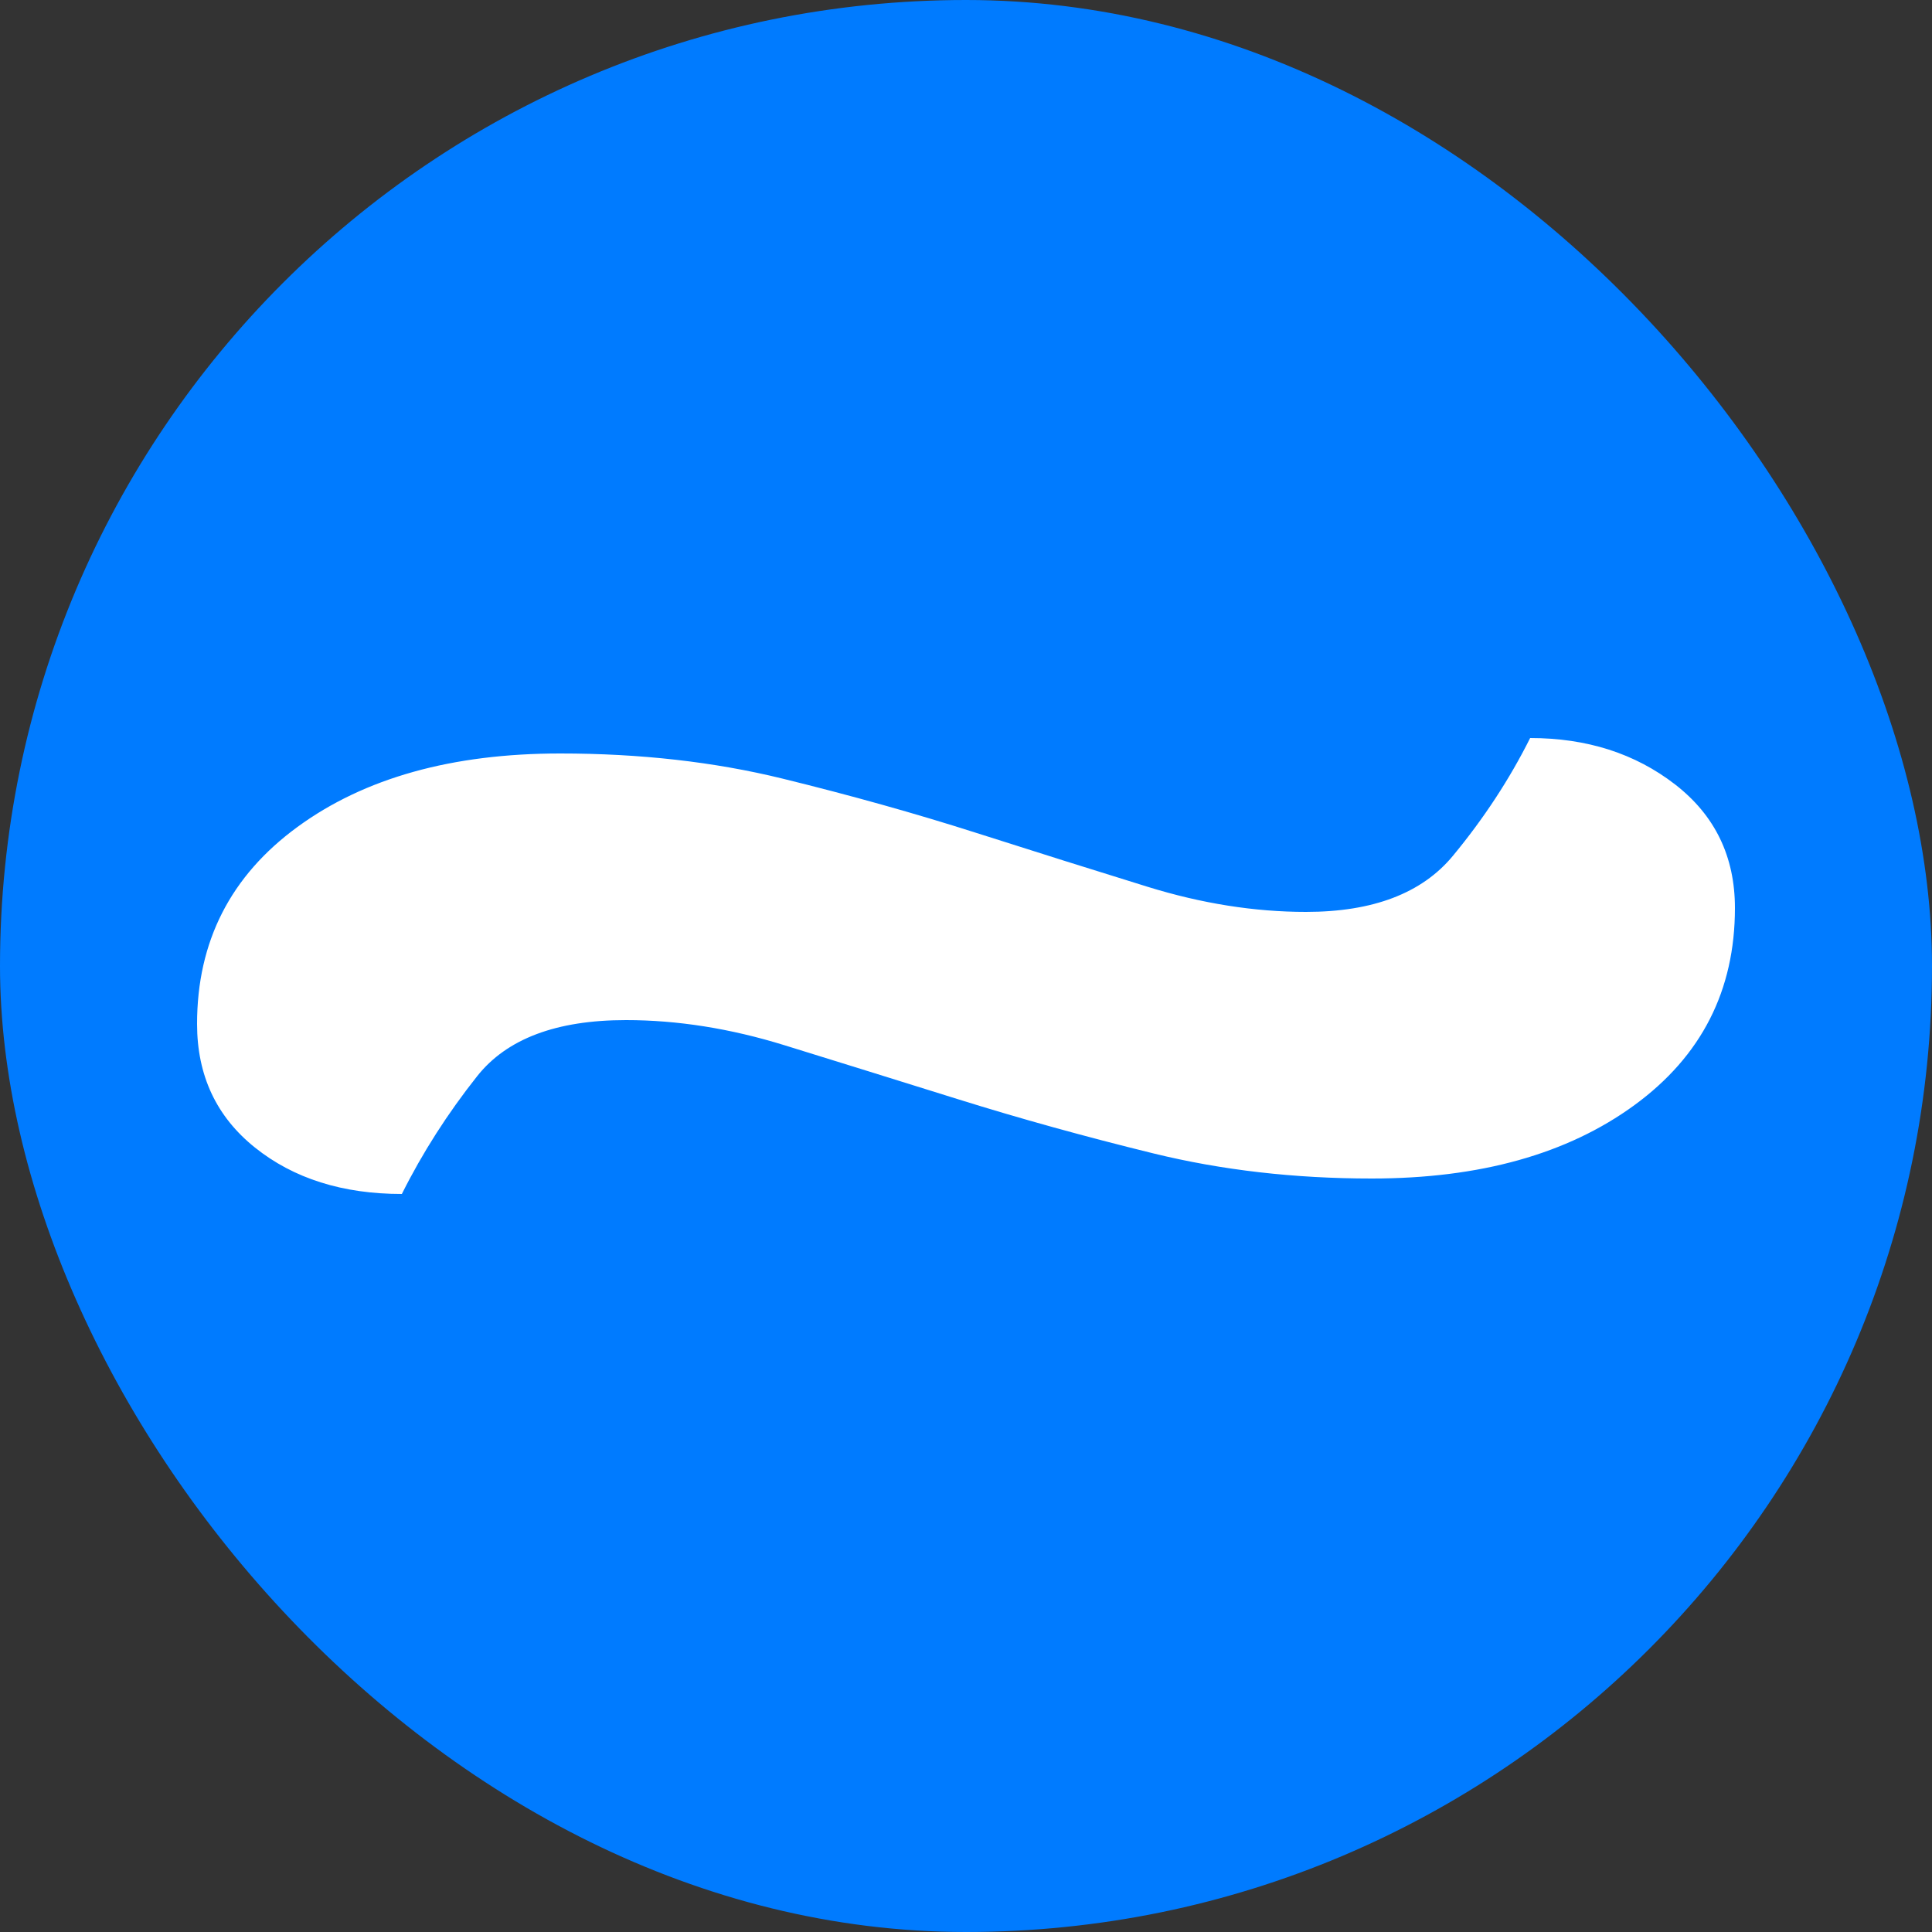 <svg xmlns="http://www.w3.org/2000/svg" width="256" height="256" viewBox="0 0 100 100"><rect x="0" y="0" width="100" height="100" fill="#333333" stroke="none"/><rect width="100" height="100" rx="50" fill="#007bff"></rect><path fill="#fff" d="M67.60 47.20L67.60 47.20Q72.80 47.20 75.20 44.30Q77.60 41.40 79.20 38.20L79.20 38.20Q83.60 38.20 86.70 40.60Q89.80 43.00 89.80 47.00L89.80 47.00Q89.80 53.40 84.60 57.20Q79.40 61.00 71 61.00L71 61.00Q65 61.00 59.70 59.70Q54.40 58.40 49.60 56.90Q44.80 55.40 40.60 54.10Q36.40 52.80 32.40 52.80L32.40 52.80Q27.00 52.80 24.70 55.70Q22.40 58.60 20.80 61.80L20.80 61.80Q16.20 61.80 13.20 59.40Q10.20 57.00 10.20 53.00L10.20 53.00Q10.20 46.60 15.40 42.80Q20.60 39.00 29.00 39.00L29.00 39.00Q35.20 39.00 40.50 40.30Q45.80 41.60 50.50 43.10Q55.20 44.60 59.40 45.90Q63.60 47.20 67.60 47.20Z"></path></svg>